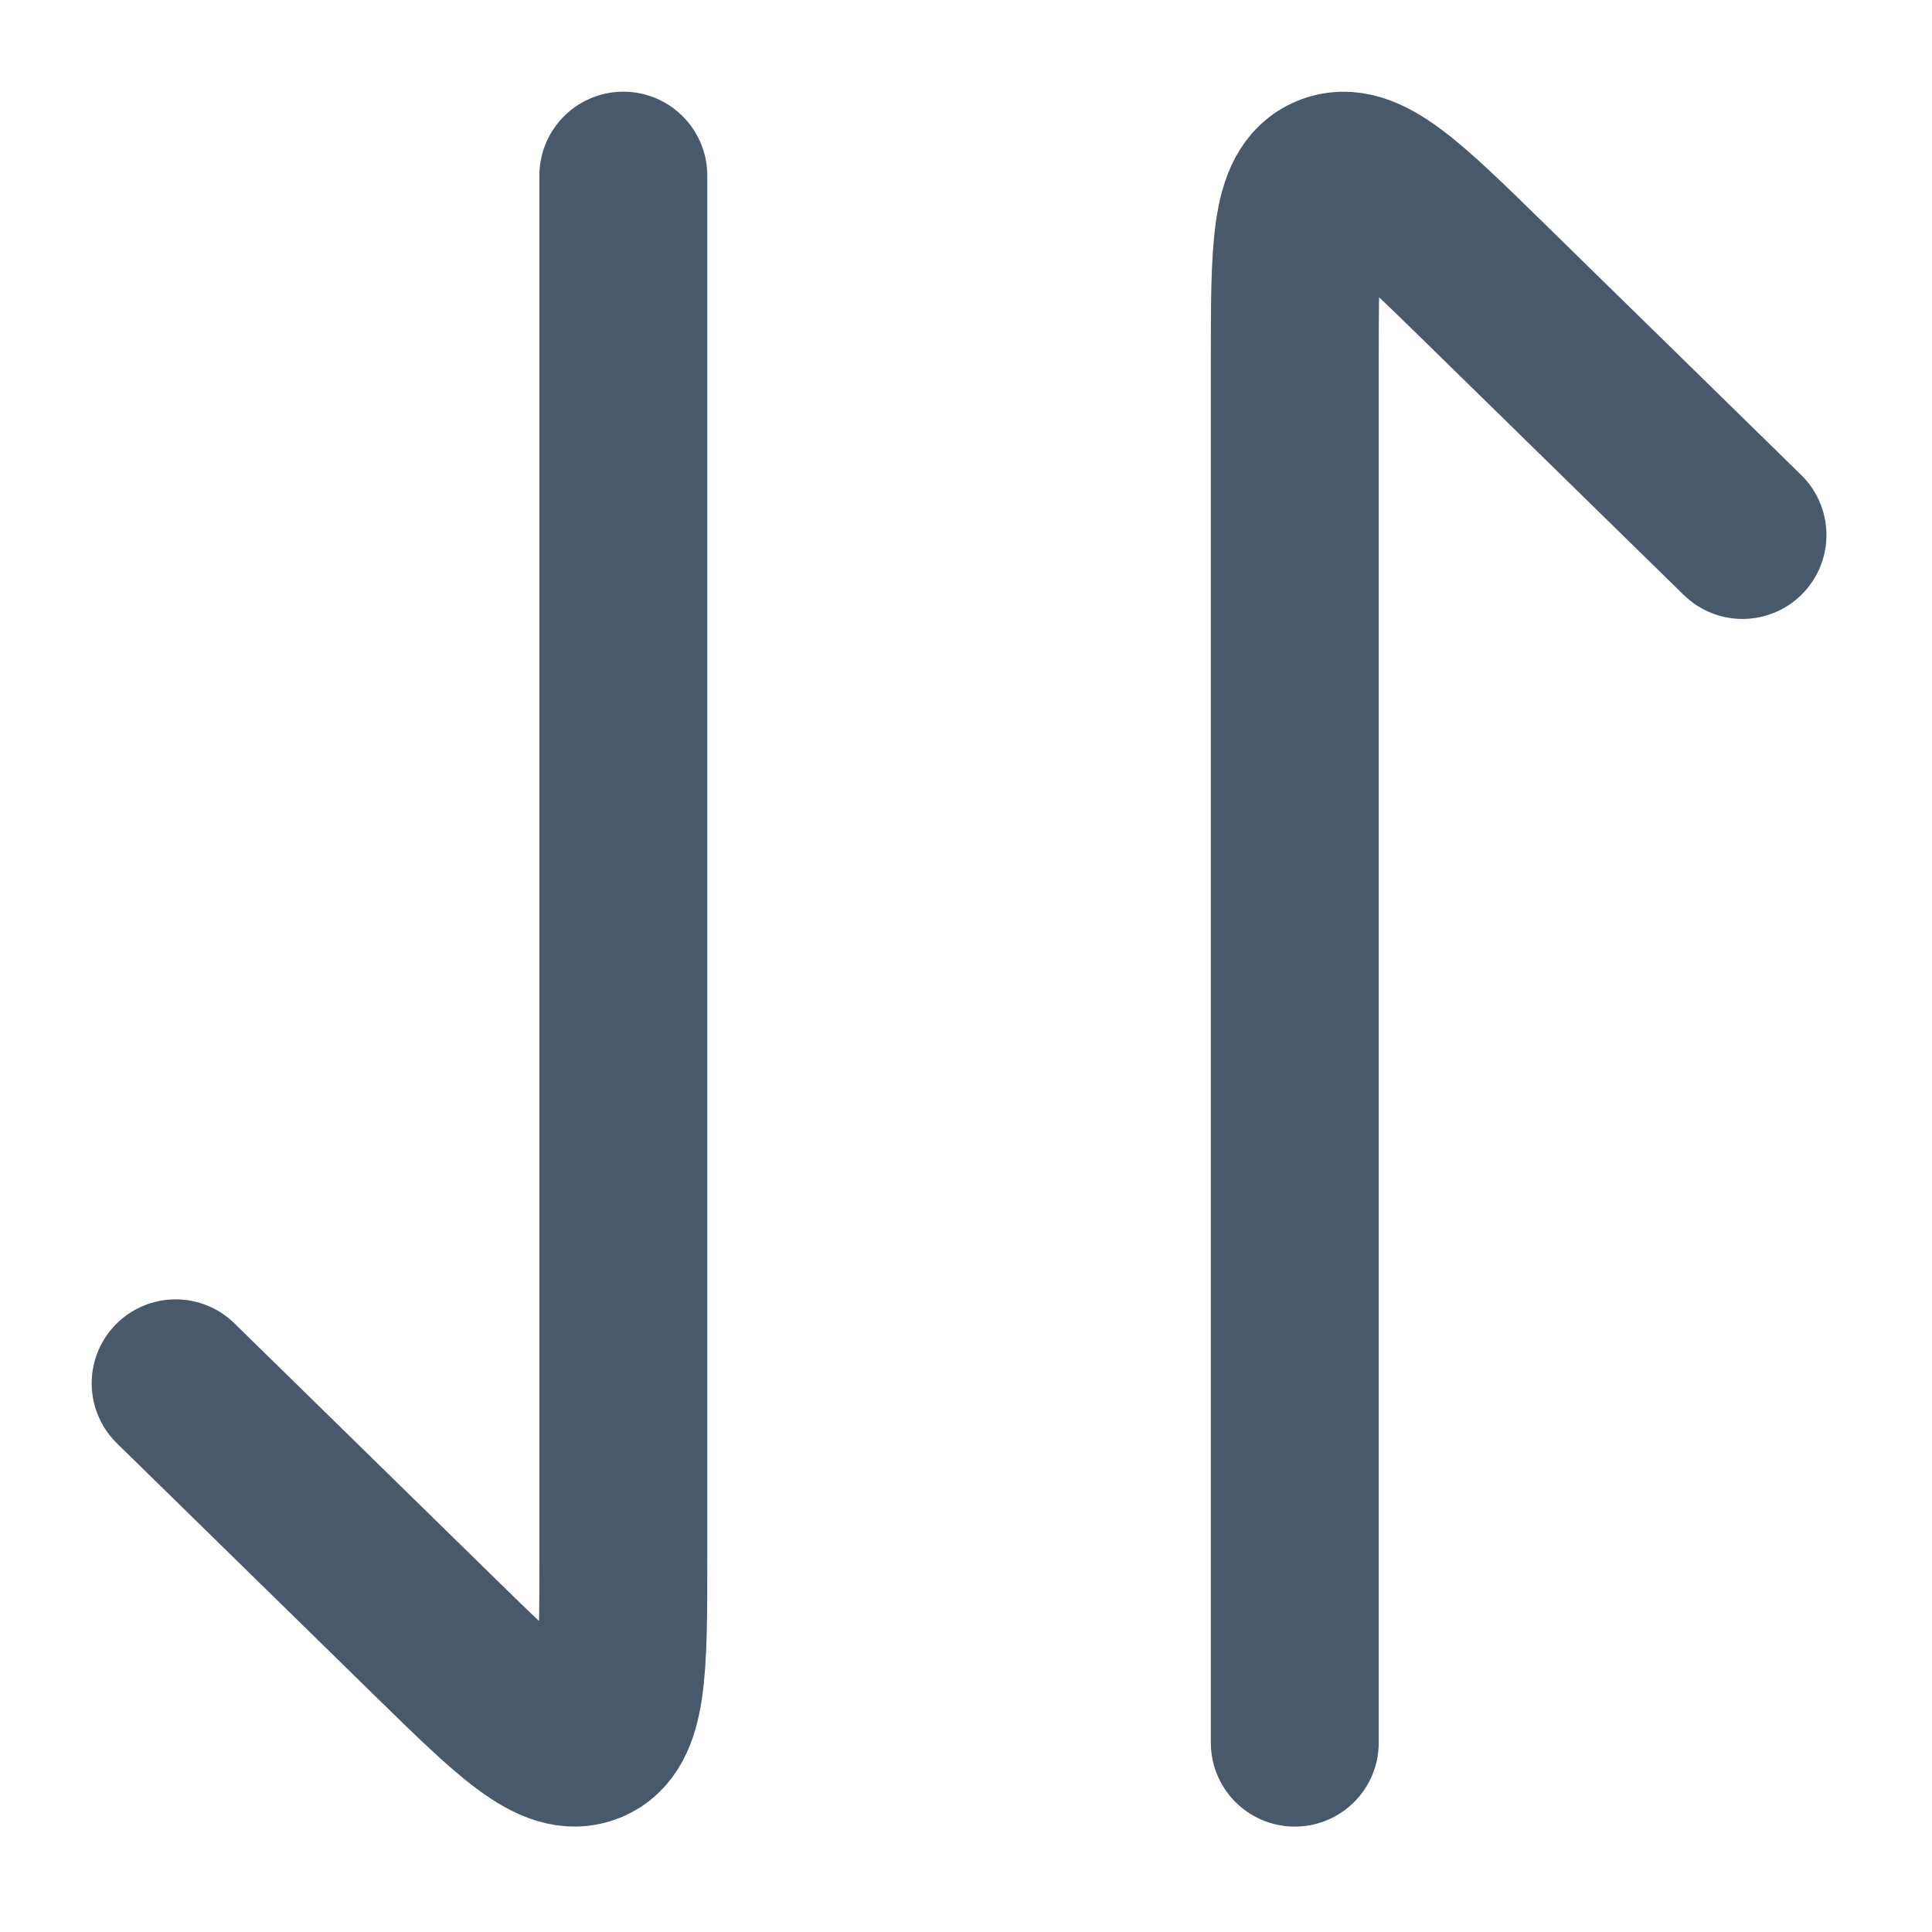<?xml version="1.0" encoding="utf-8"?>
<svg xmlns="http://www.w3.org/2000/svg" fill="none" height="100%" overflow="visible" preserveAspectRatio="none" style="display: block;" viewBox="0 0 11 11" width="100%">
<g id="elements">
<path d="M7.372 9.922L7.372 2.057C7.372 1.416 7.372 1.096 7.569 1.016C7.766 0.936 7.997 1.163 8.46 1.616L9.921 3.046" id="Vector" stroke="#48596B" stroke-linecap="round" stroke-linejoin="round" stroke-width="0.956"/>
<path d="M3.549 1L3.549 8.865C3.549 9.506 3.549 9.826 3.352 9.906C3.155 9.986 2.924 9.759 2.461 9.306L1 7.876" id="Vector_2" stroke="#48596B" stroke-linecap="round" stroke-linejoin="round" stroke-width="0.956"/>
</g>
</svg>
